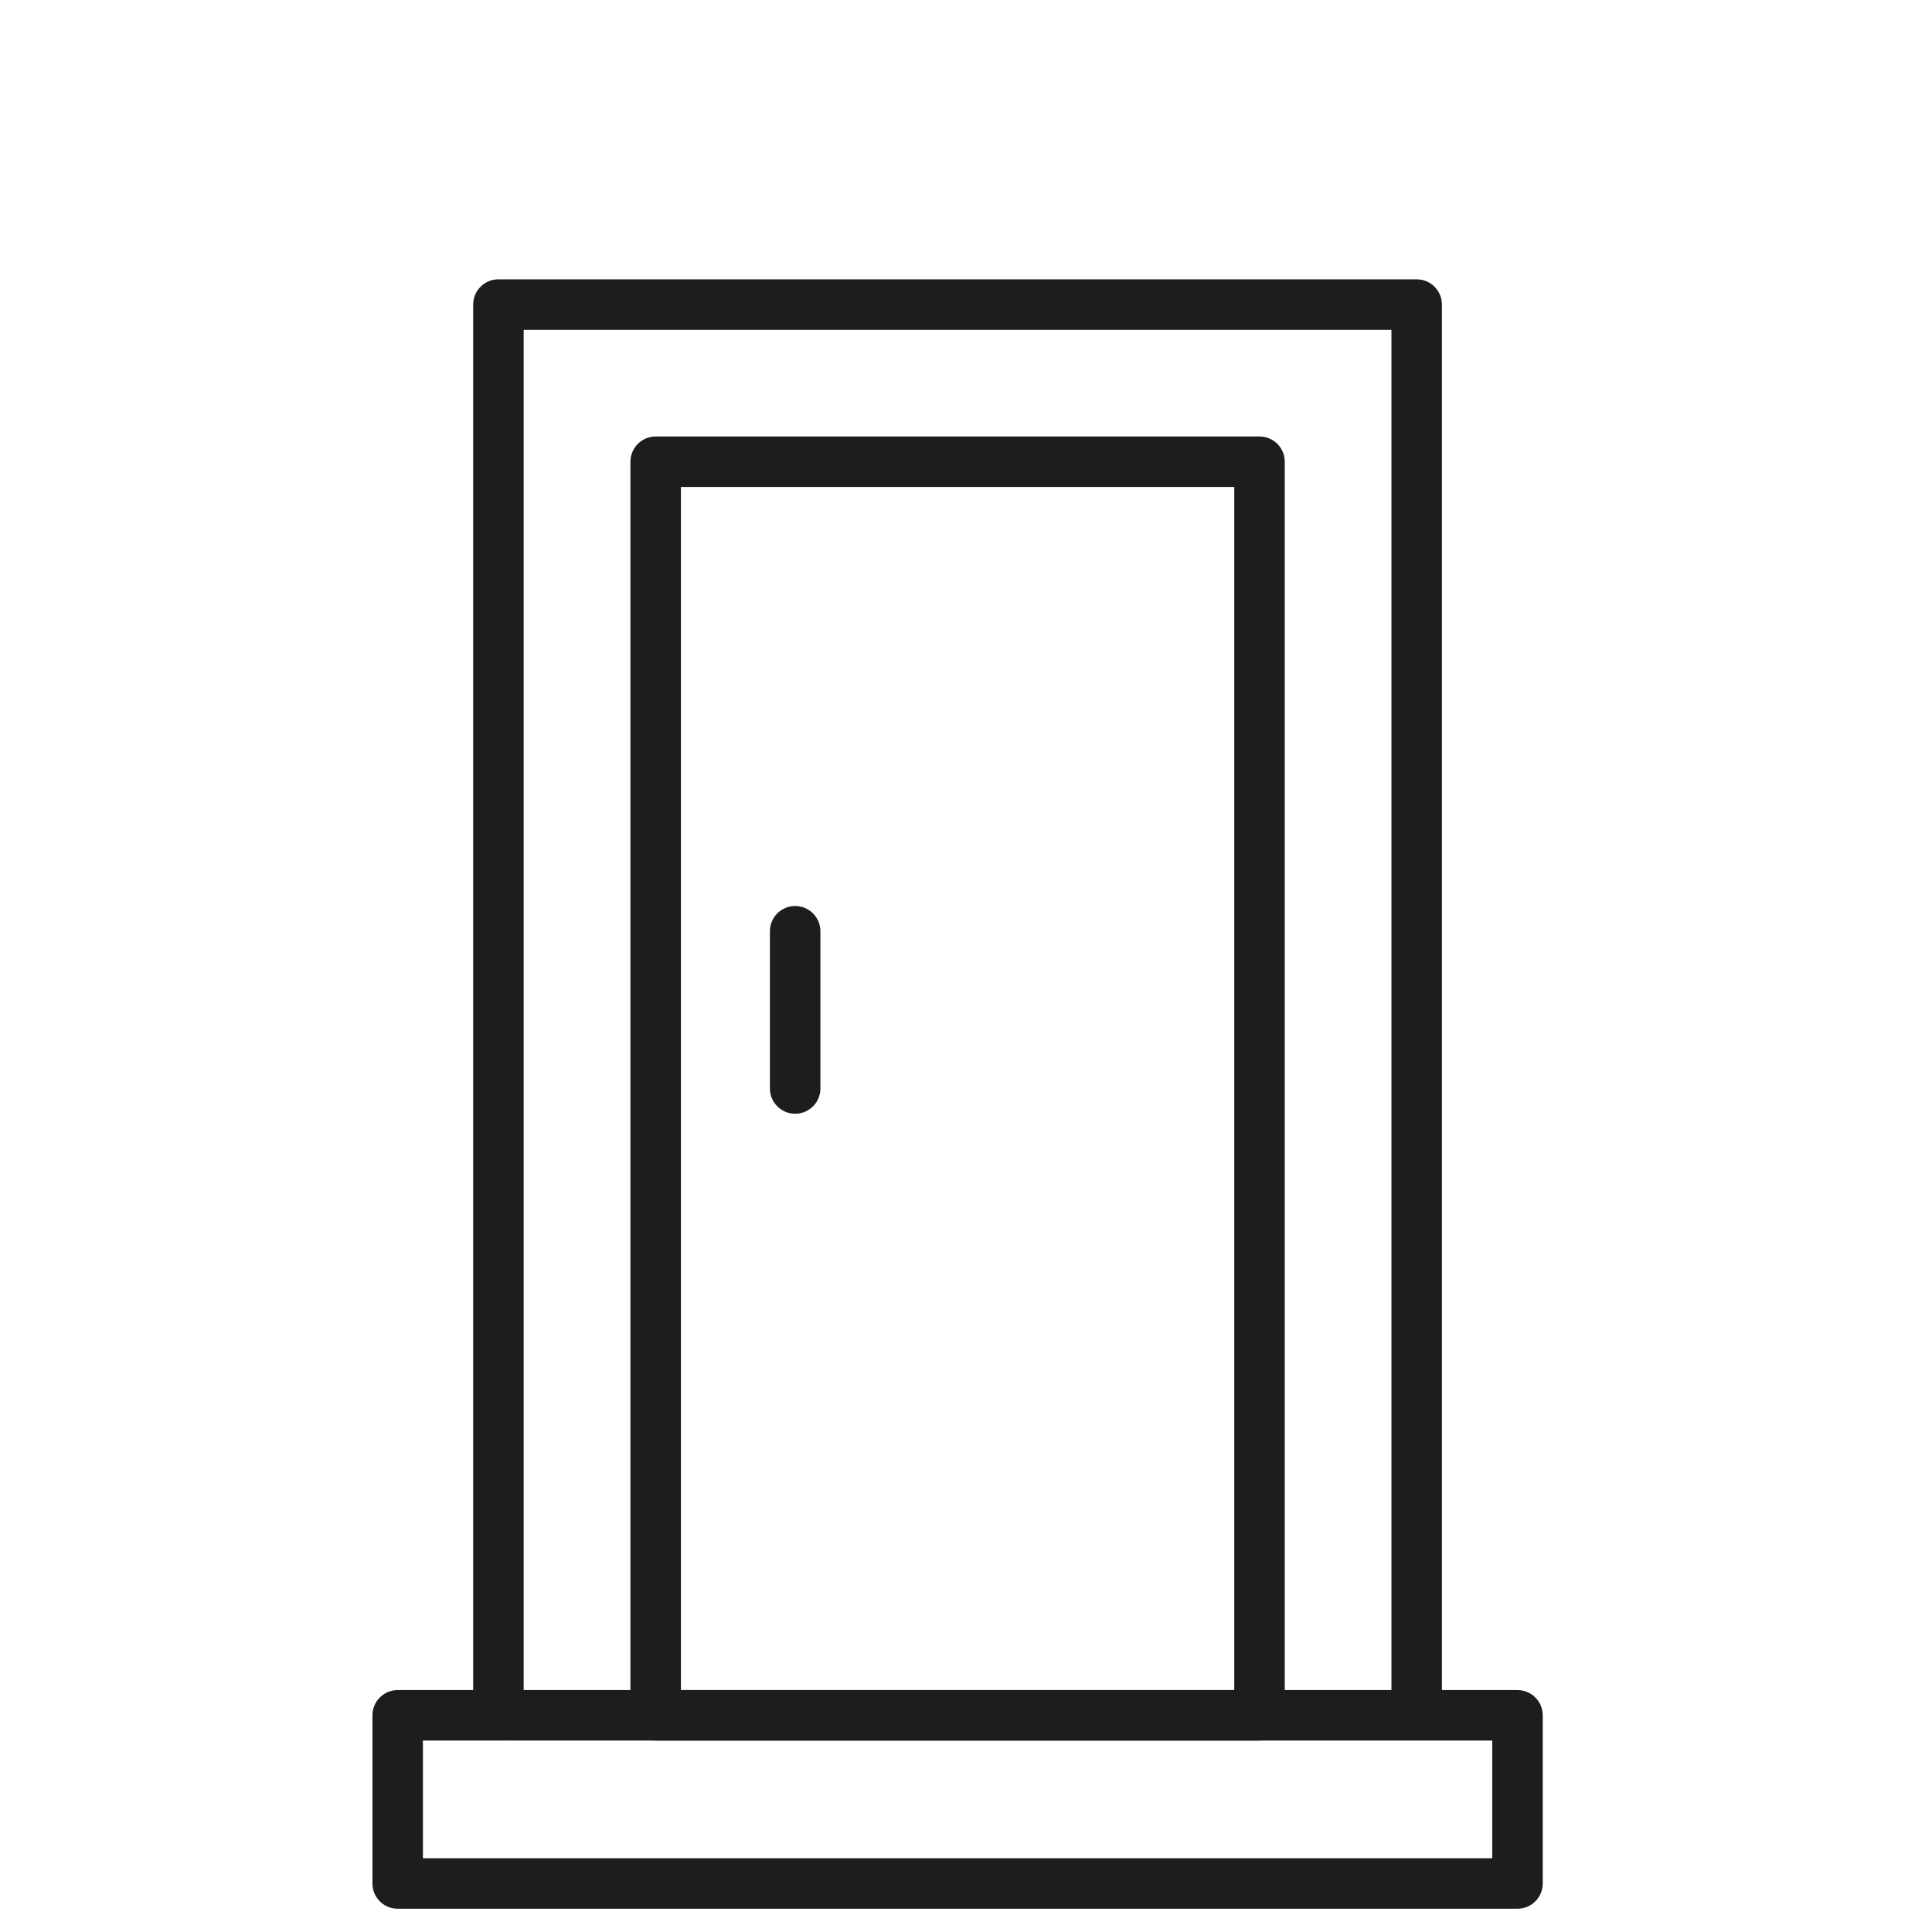 <svg width="83" height="83" viewBox="0 0 83 83" fill="none" xmlns="http://www.w3.org/2000/svg">
<path d="M65.192 82H17.084C16.485 82 16 81.515 16 80.916V73.692C16 73.093 16.485 72.607 17.084 72.607H65.192C65.792 72.607 66.277 73.093 66.277 73.692V80.916C66.277 81.515 65.792 82 65.192 82ZM18.169 79.831H64.108V74.775H18.169V79.831Z" fill="#1D1D1B"/>
<path d="M60.861 74.769C60.262 74.769 59.777 74.284 59.777 73.685V14.169H22.497V73.685C22.497 74.284 22.011 74.769 21.412 74.769C20.813 74.769 20.328 74.284 20.328 73.685V13.085C20.328 12.485 20.813 12 21.412 12H60.861C61.461 12 61.946 12.485 61.946 13.085V73.685C61.946 74.284 61.461 74.769 60.861 74.769Z" fill="#1D1D1B"/>
<path d="M54.109 74.775H28.168C27.569 74.775 27.084 74.29 27.084 73.69V19.837C27.084 19.238 27.569 18.752 28.168 18.752H54.109C54.709 18.752 55.194 19.238 55.194 19.837V73.69C55.194 74.29 54.709 74.775 54.109 74.775ZM29.253 72.606H53.025V20.921H29.253V72.606Z" fill="#1D1D1B"/>
<path d="M34.16 47.847C33.561 47.847 33.076 47.362 33.076 46.763V40.007C33.076 39.408 33.561 38.922 34.16 38.922C34.759 38.922 35.245 39.408 35.245 40.007V46.763C35.245 47.362 34.759 47.847 34.16 47.847Z" fill="#1D1D1B"/>
</svg>
